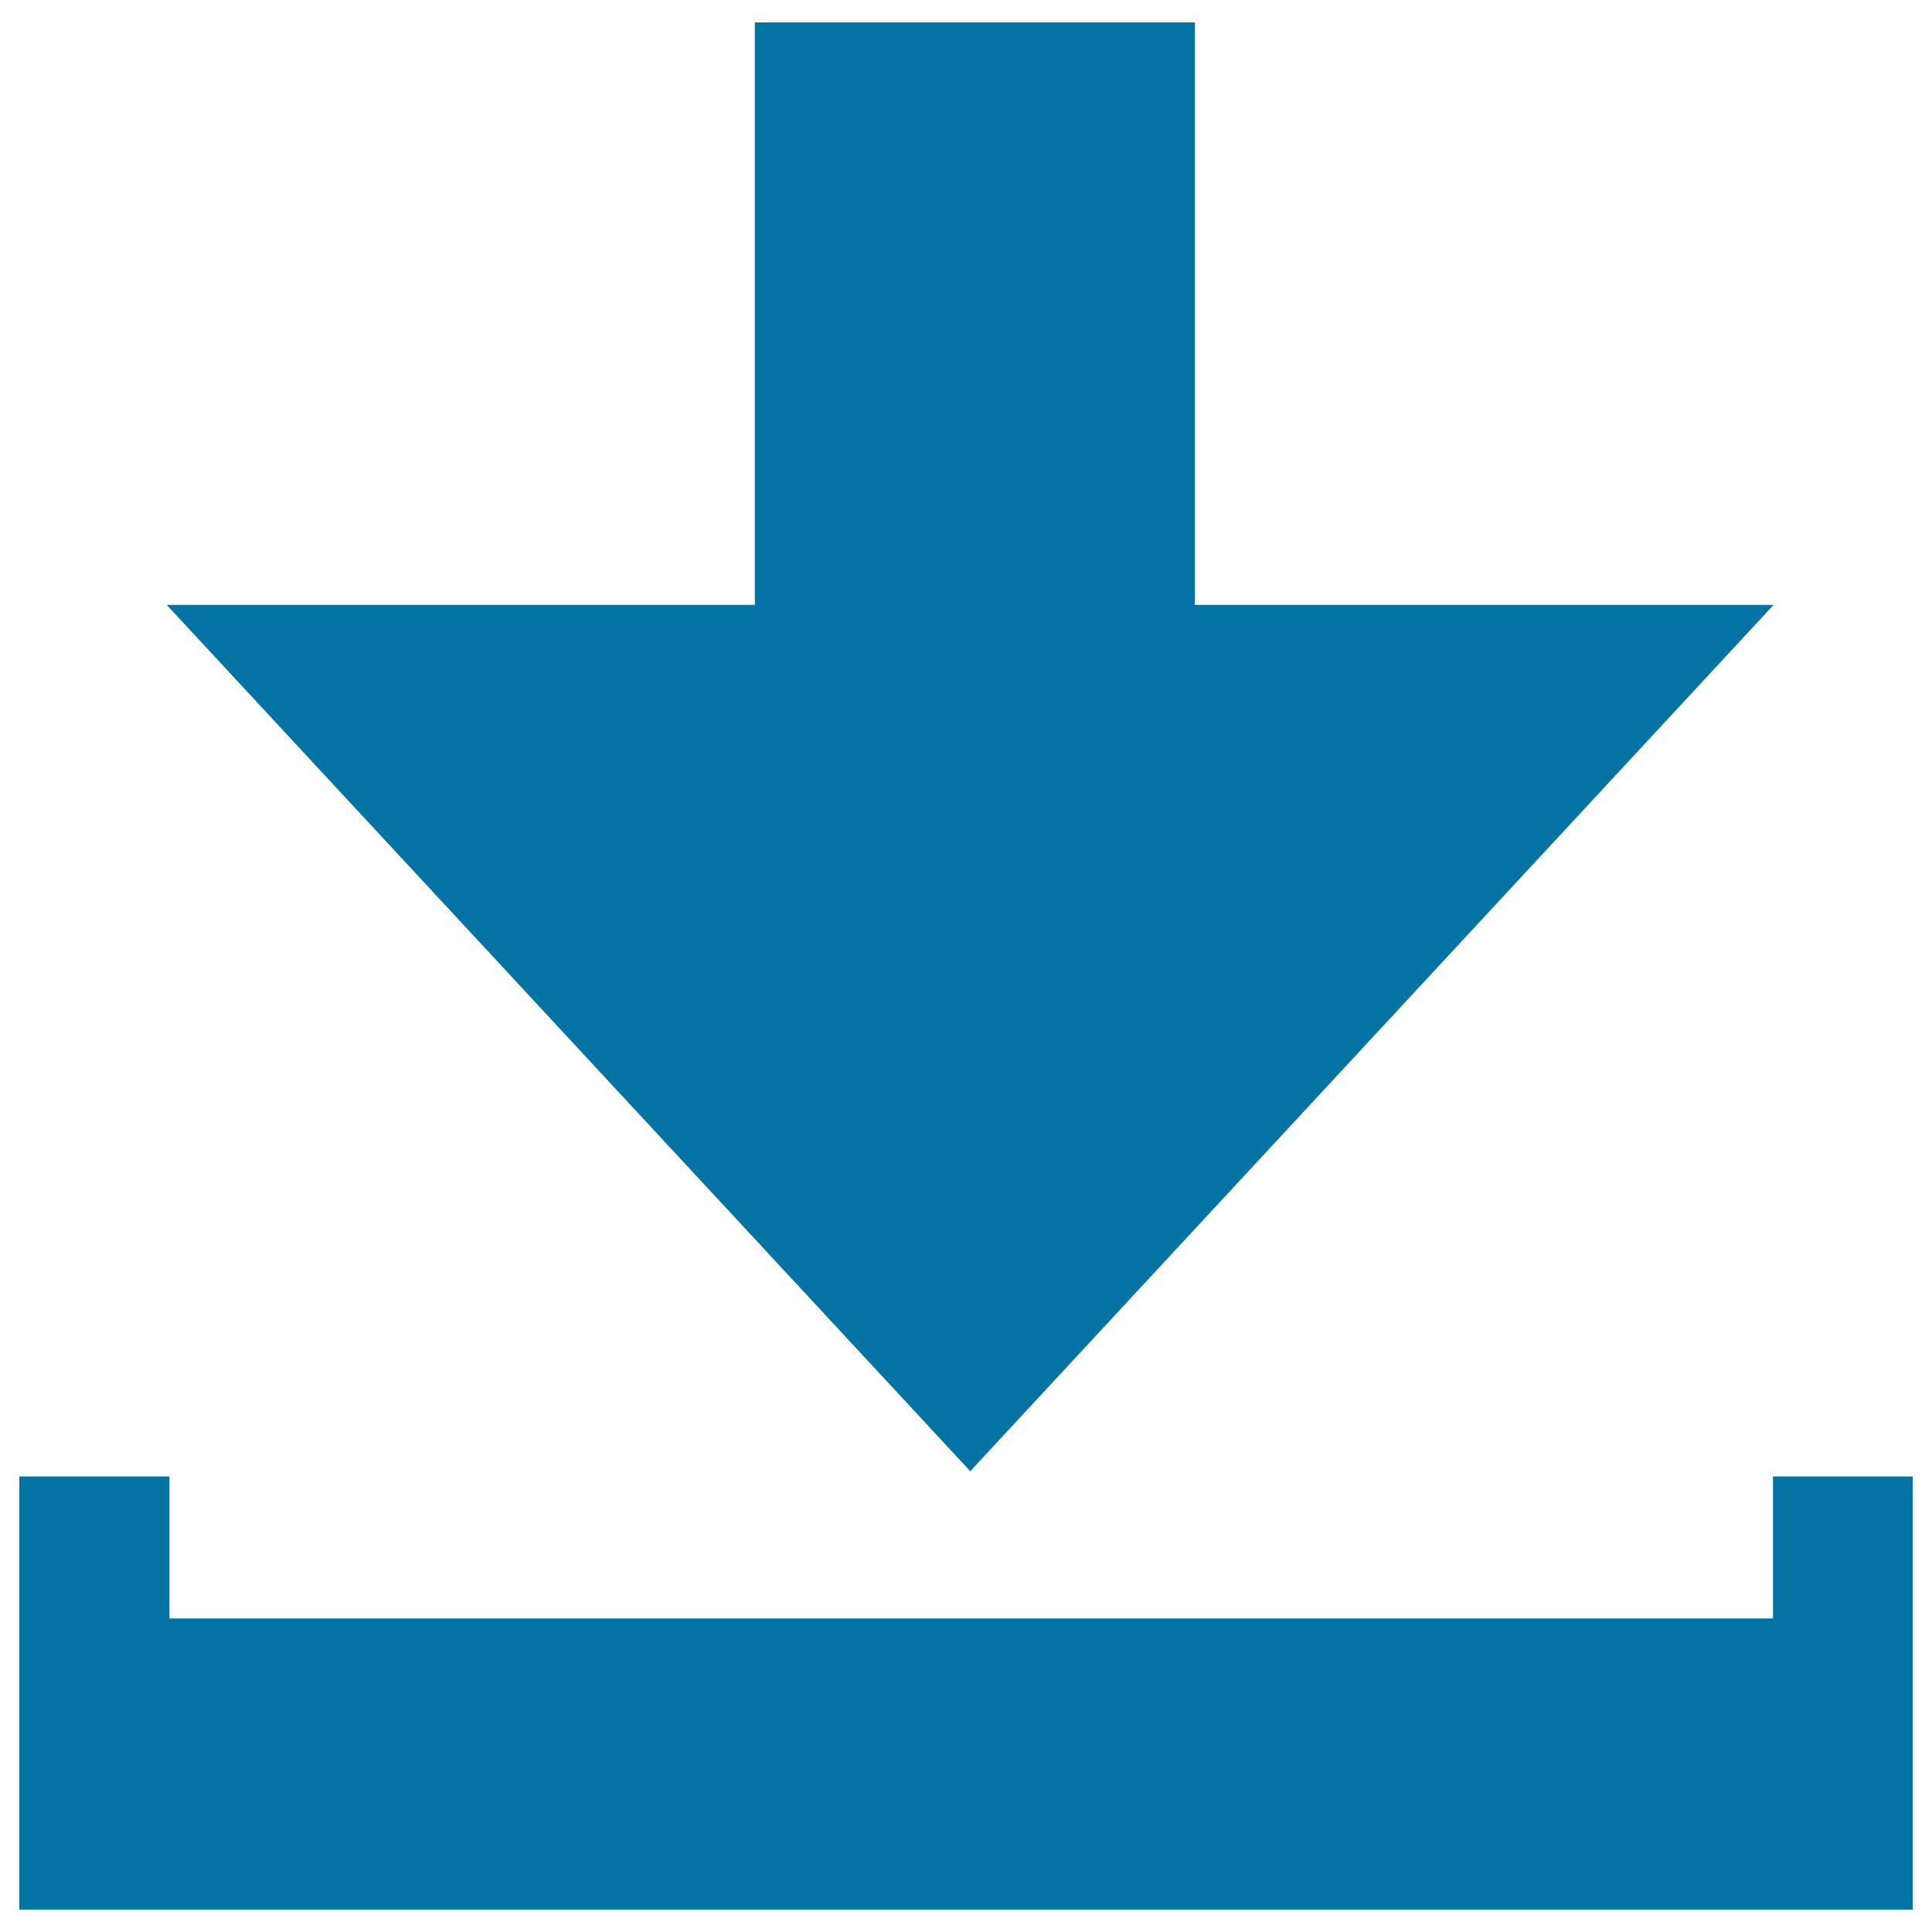 <svg xmlns="http://www.w3.org/2000/svg" viewBox="0 0 1000 1000" style="fill:#0273a2">
<title>Download SVG icon</title>
<path d="M86.3,313.1h304.4V11.6h227.8v301.5H918L502.2,761.5L86.3,313.1z M917.7,764.2v73.5H87.7v-73.5H10v224.2h77.7h829.9H990V764.2H917.7z"/>
</svg>